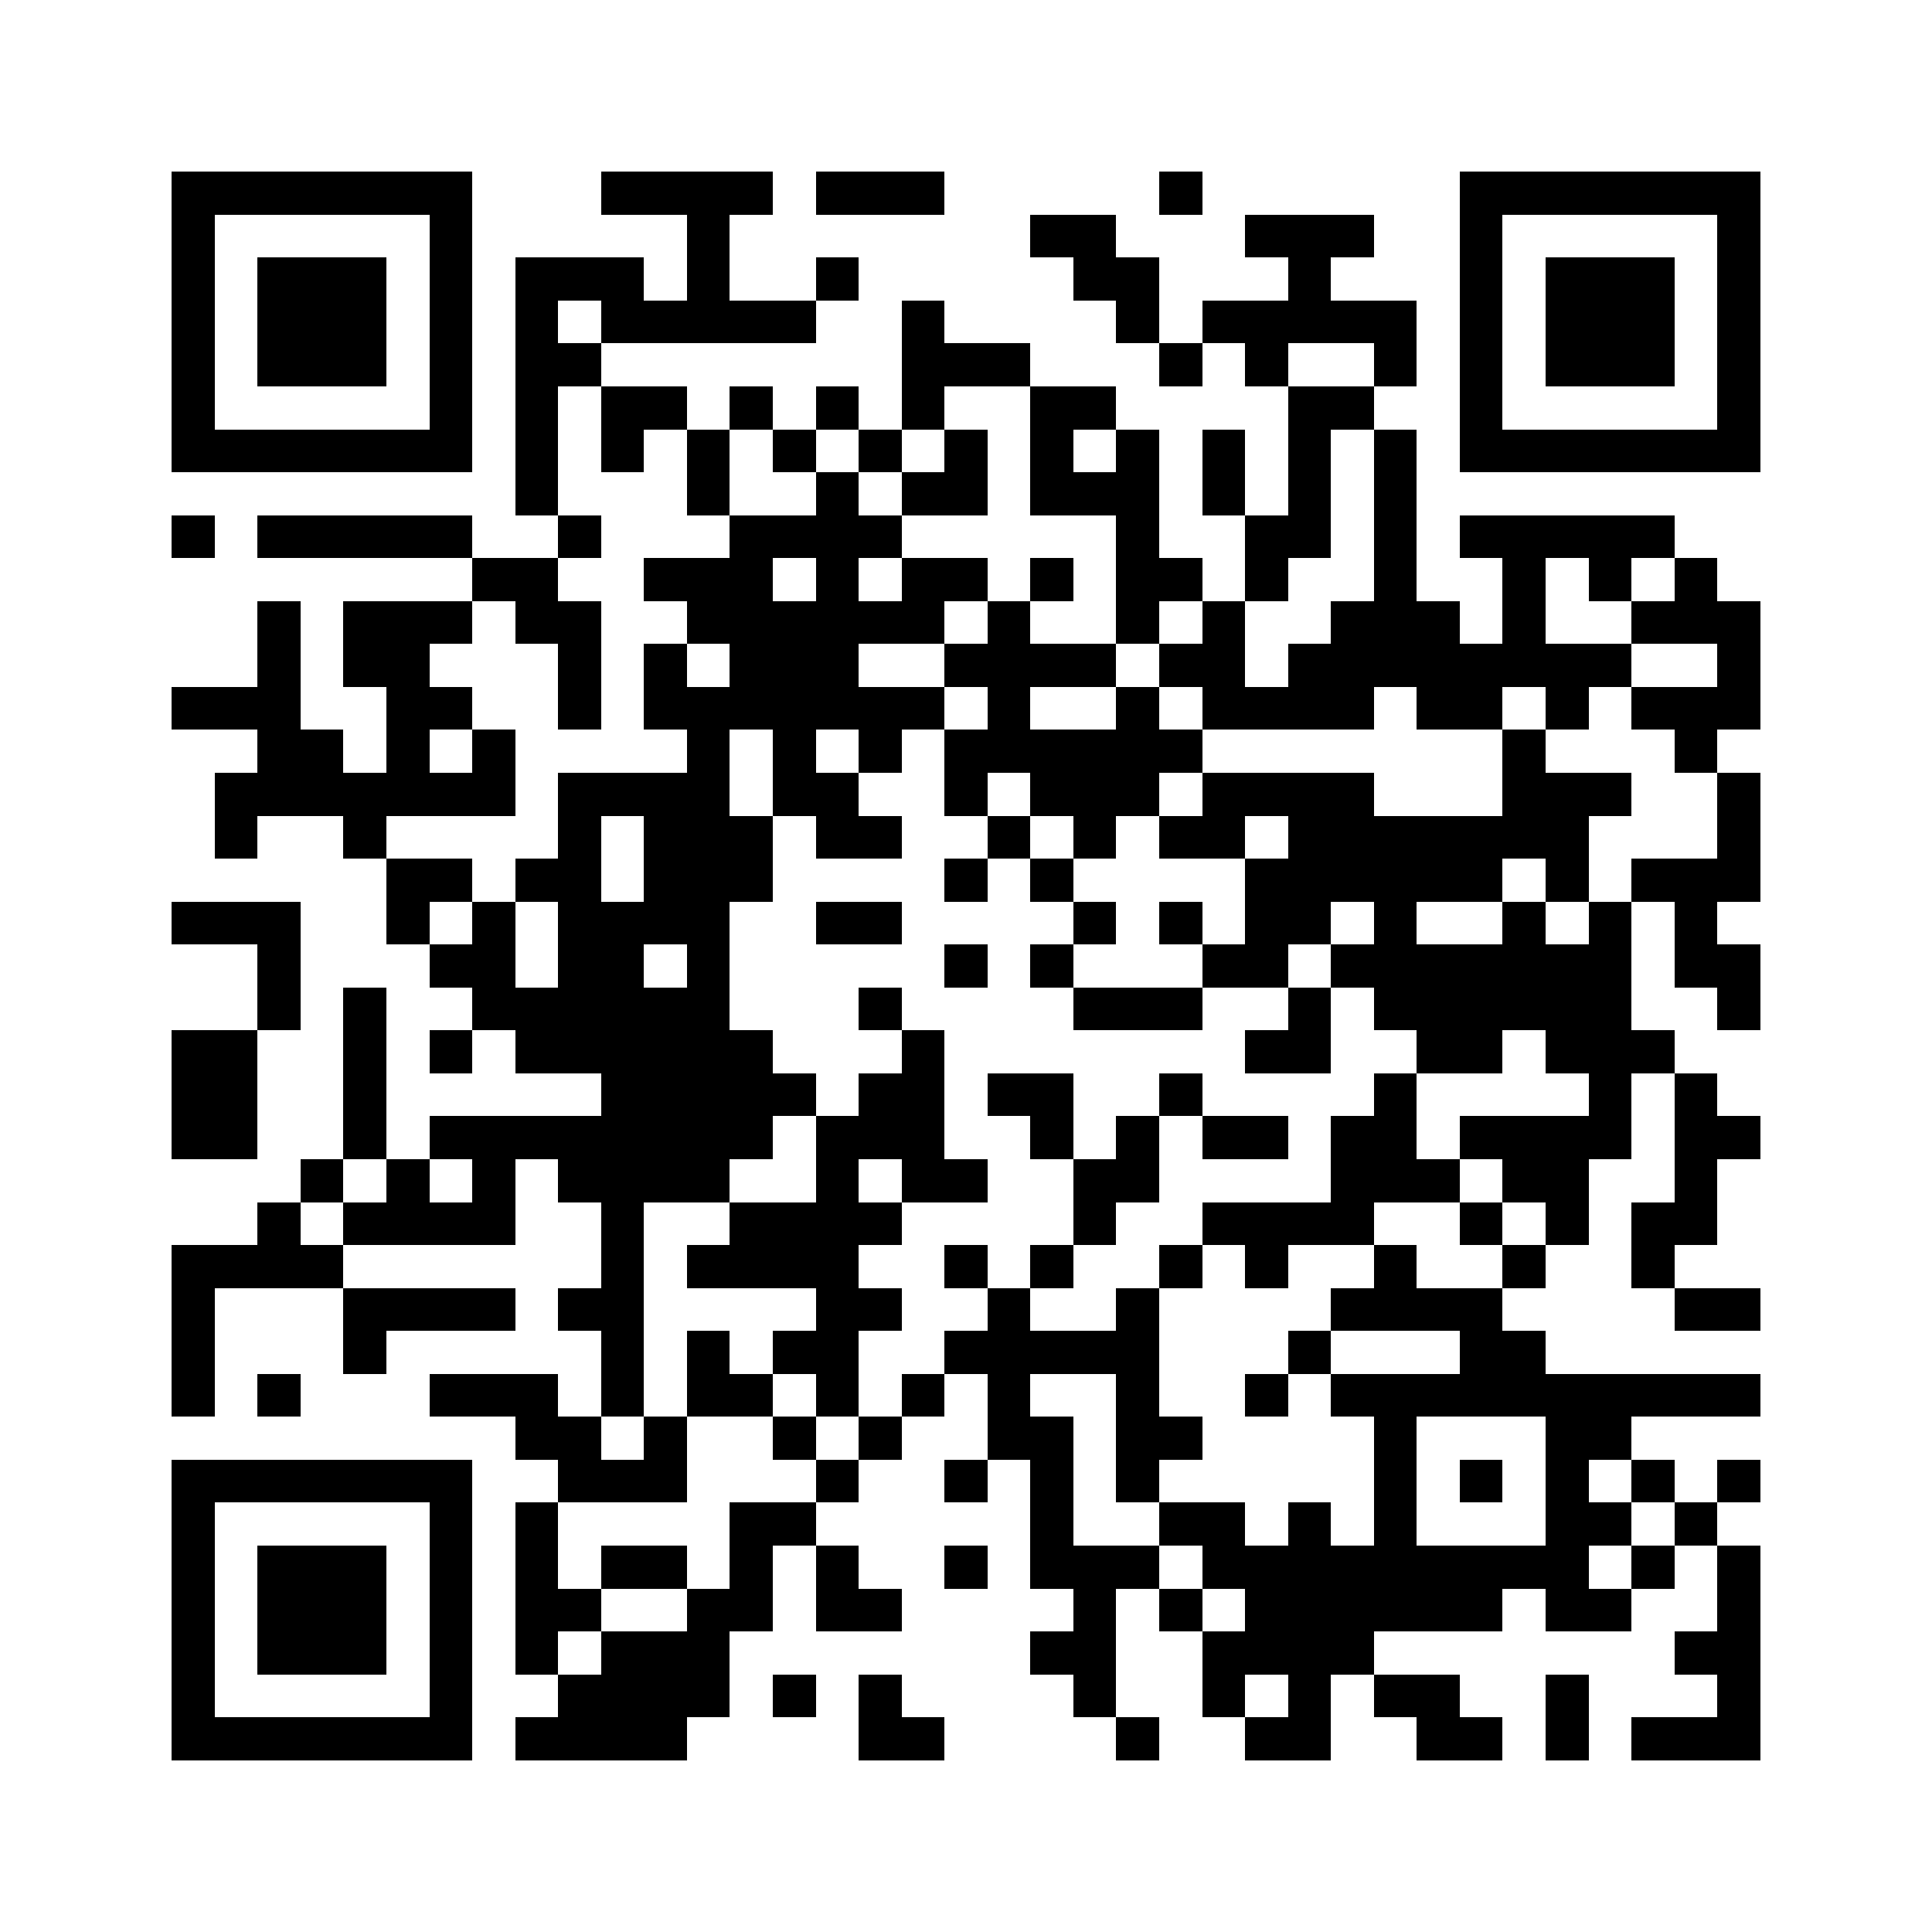<svg xmlns="http://www.w3.org/2000/svg" width="150" height="150" viewBox="0 0 45 45" shape-rendering="crispEdges"><path fill="#ffffff" d="M0 0h45v45H0z"/><path stroke="#000000" d="M4 4.5h7m3 0h4m1 0h3m5 0h1m6 0h7M4 5.5h1m5 0h1m5 0h1m7 0h2m3 0h3m2 0h1m5 0h1M4 6.5h1m1 0h3m1 0h1m1 0h3m1 0h1m2 0h1m5 0h2m3 0h1m3 0h1m1 0h3m1 0h1M4 7.5h1m1 0h3m1 0h1m1 0h1m1 0h5m2 0h1m4 0h1m1 0h5m1 0h1m1 0h3m1 0h1M4 8.5h1m1 0h3m1 0h1m1 0h2m7 0h3m3 0h1m1 0h1m2 0h1m1 0h1m1 0h3m1 0h1M4 9.5h1m5 0h1m1 0h1m1 0h2m1 0h1m1 0h1m1 0h1m2 0h2m4 0h2m2 0h1m5 0h1M4 10.5h7m1 0h1m1 0h1m1 0h1m1 0h1m1 0h1m1 0h1m1 0h1m1 0h1m1 0h1m1 0h1m1 0h1m1 0h7M12 11.5h1m3 0h1m2 0h1m1 0h2m1 0h3m1 0h1m1 0h1m1 0h1M4 12.5h1m1 0h5m2 0h1m3 0h4m5 0h1m2 0h2m1 0h1m1 0h5M11 13.5h2m2 0h3m1 0h1m1 0h2m1 0h1m1 0h2m1 0h1m2 0h1m2 0h1m1 0h1m1 0h1M6 14.5h1m1 0h3m1 0h2m2 0h6m1 0h1m2 0h1m1 0h1m2 0h3m1 0h1m2 0h3M6 15.5h1m1 0h2m3 0h1m1 0h1m1 0h3m2 0h4m1 0h2m1 0h8m2 0h1M4 16.5h3m2 0h2m2 0h1m1 0h7m1 0h1m2 0h1m1 0h4m1 0h2m1 0h1m1 0h3M6 17.5h2m1 0h1m1 0h1m4 0h1m1 0h1m1 0h1m1 0h6m7 0h1m3 0h1M5 18.5h7m1 0h4m1 0h2m2 0h1m1 0h3m1 0h4m3 0h3m2 0h1M5 19.5h1m2 0h1m4 0h1m1 0h3m1 0h2m2 0h1m1 0h1m1 0h2m1 0h7m3 0h1M9 20.5h2m1 0h2m1 0h3m4 0h1m1 0h1m4 0h6m1 0h1m1 0h3M4 21.5h3m2 0h1m1 0h1m1 0h4m2 0h2m4 0h1m1 0h1m1 0h2m1 0h1m2 0h1m1 0h1m1 0h1M6 22.5h1m3 0h2m1 0h2m1 0h1m5 0h1m1 0h1m3 0h2m1 0h7m1 0h2M6 23.5h1m1 0h1m2 0h6m3 0h1m4 0h3m2 0h1m1 0h6m2 0h1M4 24.5h2m2 0h1m1 0h1m1 0h6m3 0h1m7 0h2m2 0h2m1 0h3M4 25.5h2m2 0h1m5 0h5m1 0h2m1 0h2m2 0h1m4 0h1m4 0h1m1 0h1M4 26.5h2m2 0h1m1 0h8m1 0h3m2 0h1m1 0h1m1 0h2m1 0h2m1 0h4m1 0h2M7 27.5h1m1 0h1m1 0h1m1 0h4m2 0h1m1 0h2m2 0h2m4 0h3m1 0h2m2 0h1M6 28.5h1m1 0h4m2 0h1m2 0h4m4 0h1m2 0h4m2 0h1m1 0h1m1 0h2M4 29.5h4m6 0h1m1 0h4m2 0h1m1 0h1m2 0h1m1 0h1m2 0h1m2 0h1m2 0h1M4 30.5h1m3 0h4m1 0h2m4 0h2m2 0h1m2 0h1m4 0h4m4 0h2M4 31.5h1m3 0h1m5 0h1m1 0h1m1 0h2m2 0h5m3 0h1m3 0h2M4 32.5h1m1 0h1m3 0h3m1 0h1m1 0h2m1 0h1m1 0h1m1 0h1m2 0h1m2 0h1m1 0h10M12 33.5h2m1 0h1m2 0h1m1 0h1m2 0h2m1 0h2m4 0h1m3 0h2M4 34.5h7m2 0h3m3 0h1m2 0h1m1 0h1m1 0h1m5 0h1m1 0h1m1 0h1m1 0h1m1 0h1M4 35.5h1m5 0h1m1 0h1m4 0h2m5 0h1m2 0h2m1 0h1m1 0h1m3 0h2m1 0h1M4 36.5h1m1 0h3m1 0h1m1 0h1m1 0h2m1 0h1m1 0h1m2 0h1m1 0h3m1 0h9m1 0h1m1 0h1M4 37.5h1m1 0h3m1 0h1m1 0h2m2 0h2m1 0h2m4 0h1m1 0h1m1 0h6m1 0h2m2 0h1M4 38.5h1m1 0h3m1 0h1m1 0h1m1 0h3m7 0h2m2 0h4m7 0h2M4 39.5h1m5 0h1m2 0h4m1 0h1m1 0h1m4 0h1m2 0h1m1 0h1m1 0h2m2 0h1m3 0h1M4 40.5h7m1 0h4m4 0h2m4 0h1m2 0h2m2 0h2m1 0h1m1 0h3"/></svg>
